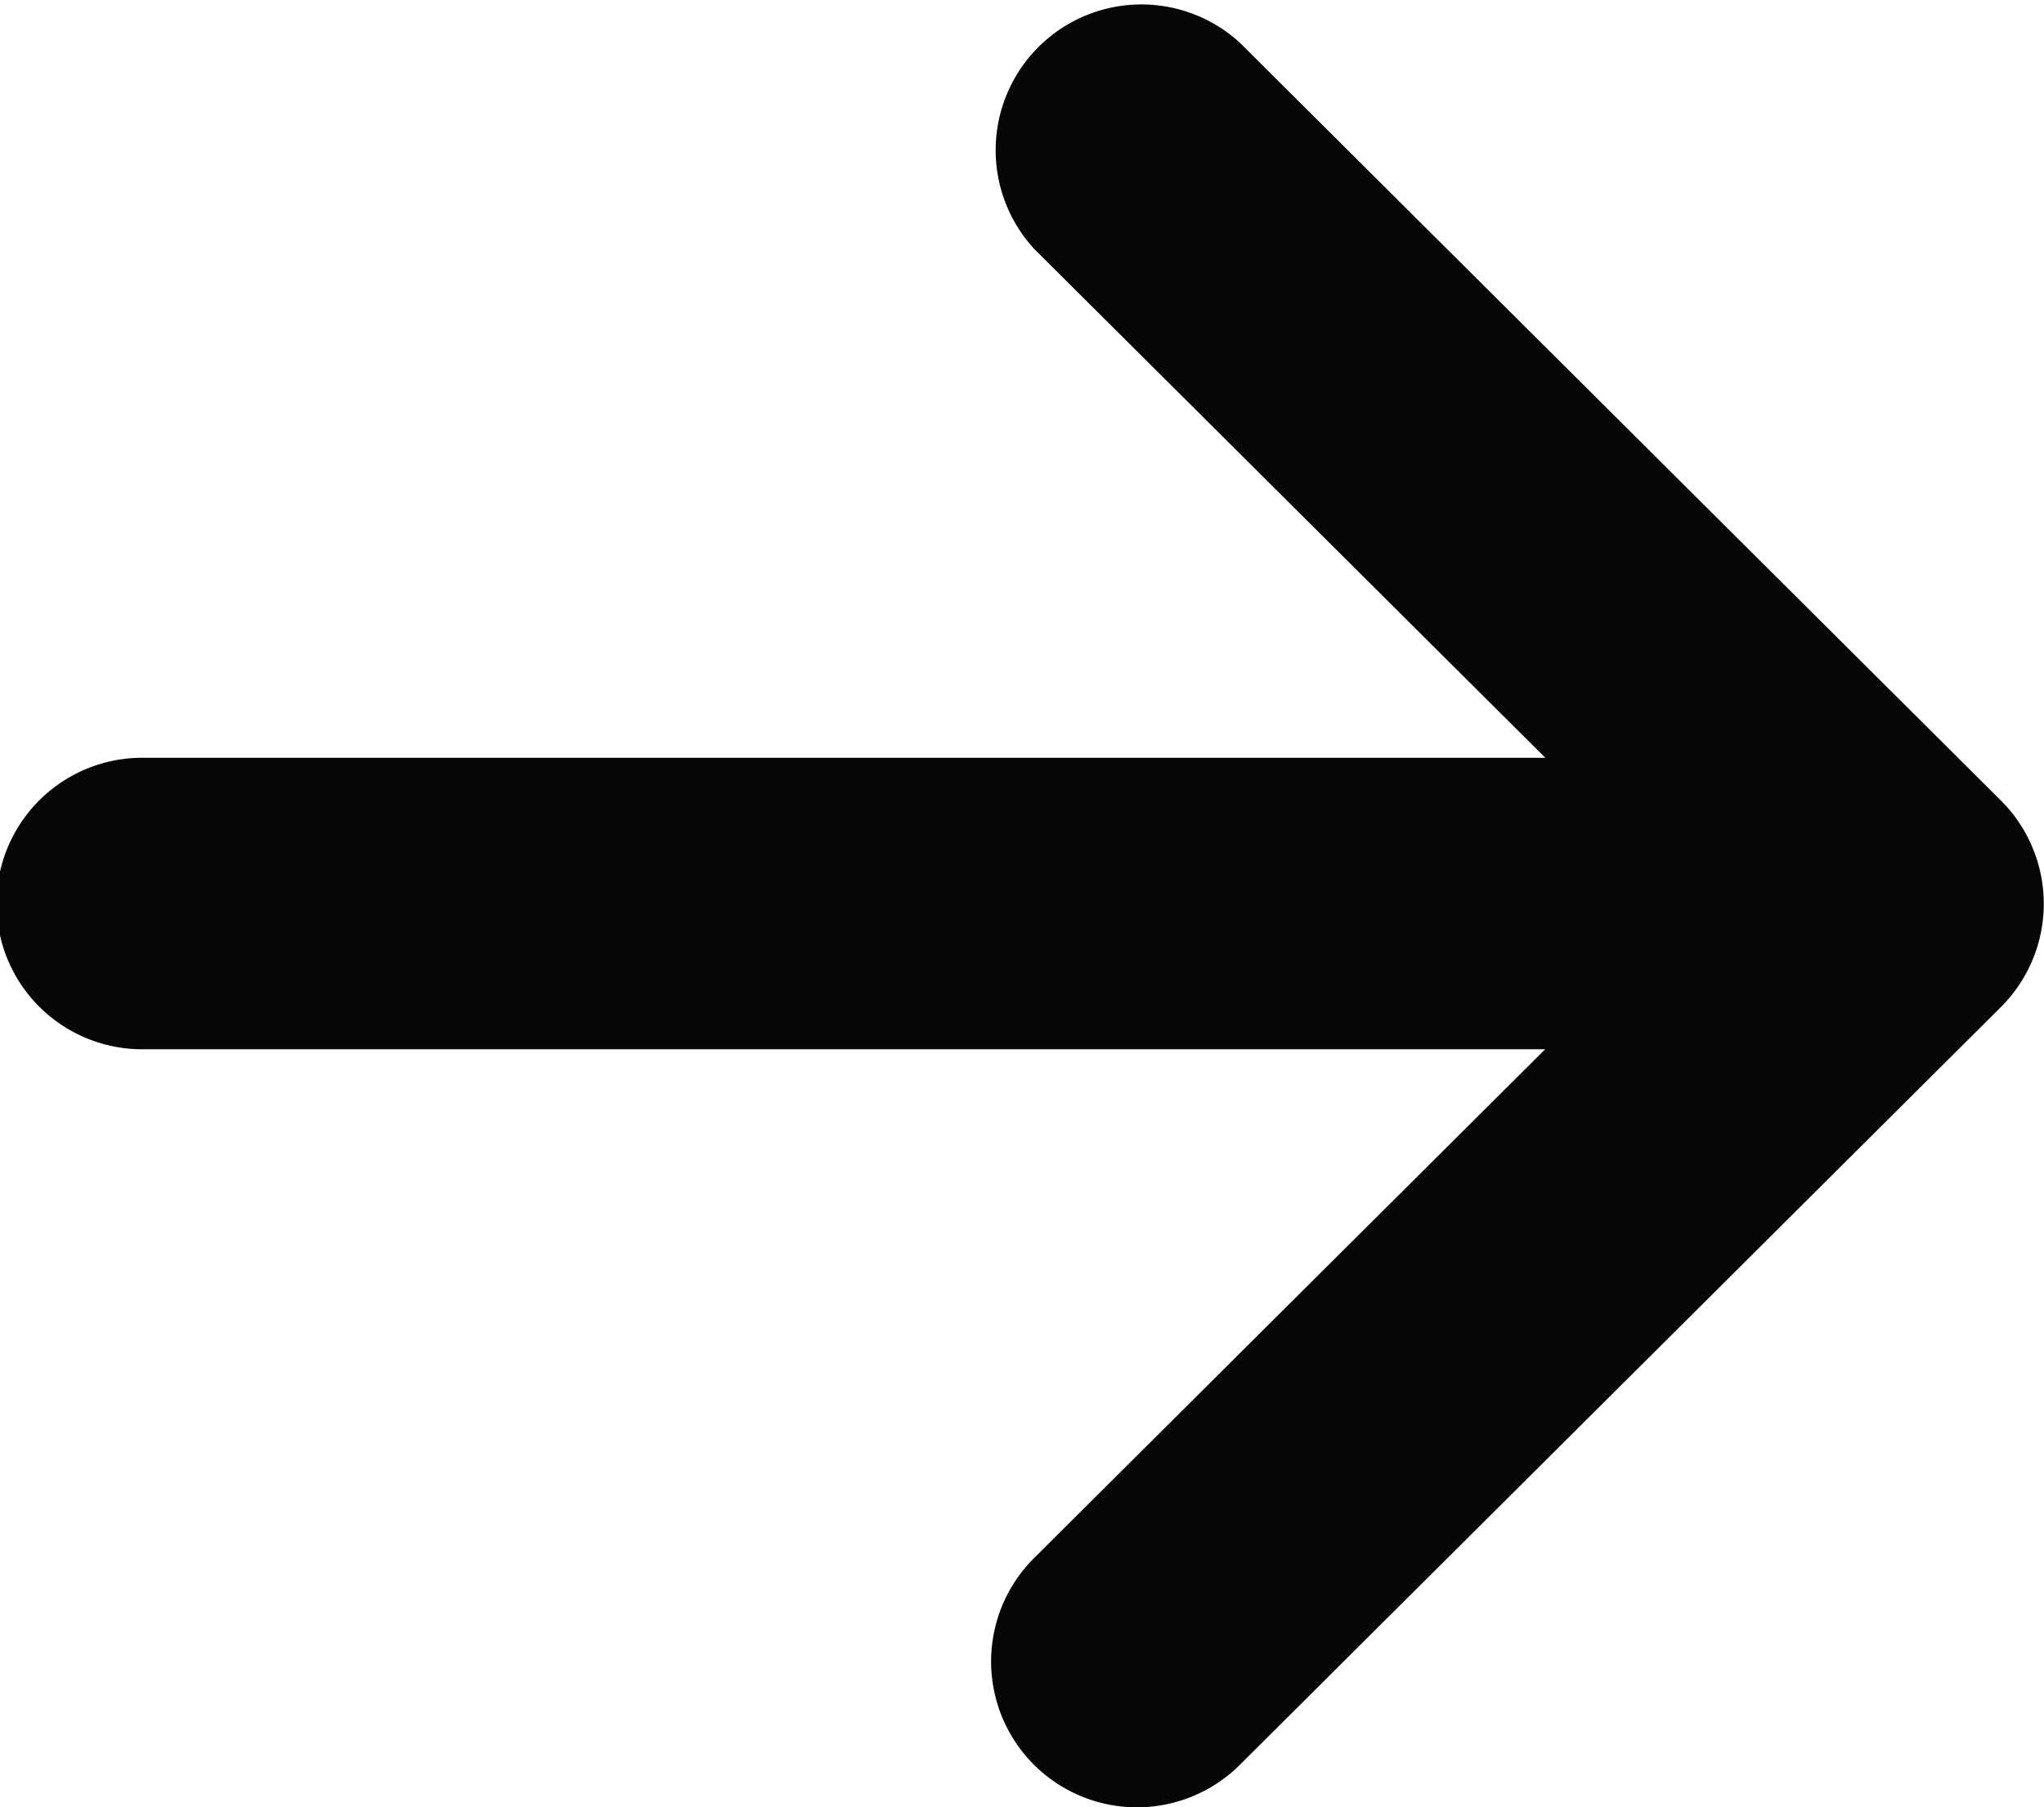 <svg xmlns="http://www.w3.org/2000/svg" width="23.996" height="21.213" viewBox="0 0 23.996 21.213">
  <g id="right-arrow" transform="translate(0 0)">
    <g id="Group_9661" data-name="Group 9661">
      <path id="Path_1" data-name="Path 1" d="M23.494,11.818l0,0-8.939,8.9A1.711,1.711,0,0,1,12.14,18.29l6-5.973H1.711a1.711,1.711,0,1,1,0-3.421H18.142l-6-5.973A1.711,1.711,0,0,1,14.554.5l8.939,8.9,0,0A1.712,1.712,0,0,1,23.494,11.818Z" transform="translate(0 0)" fill="#070606"/>
    </g>
  </g>
</svg>
